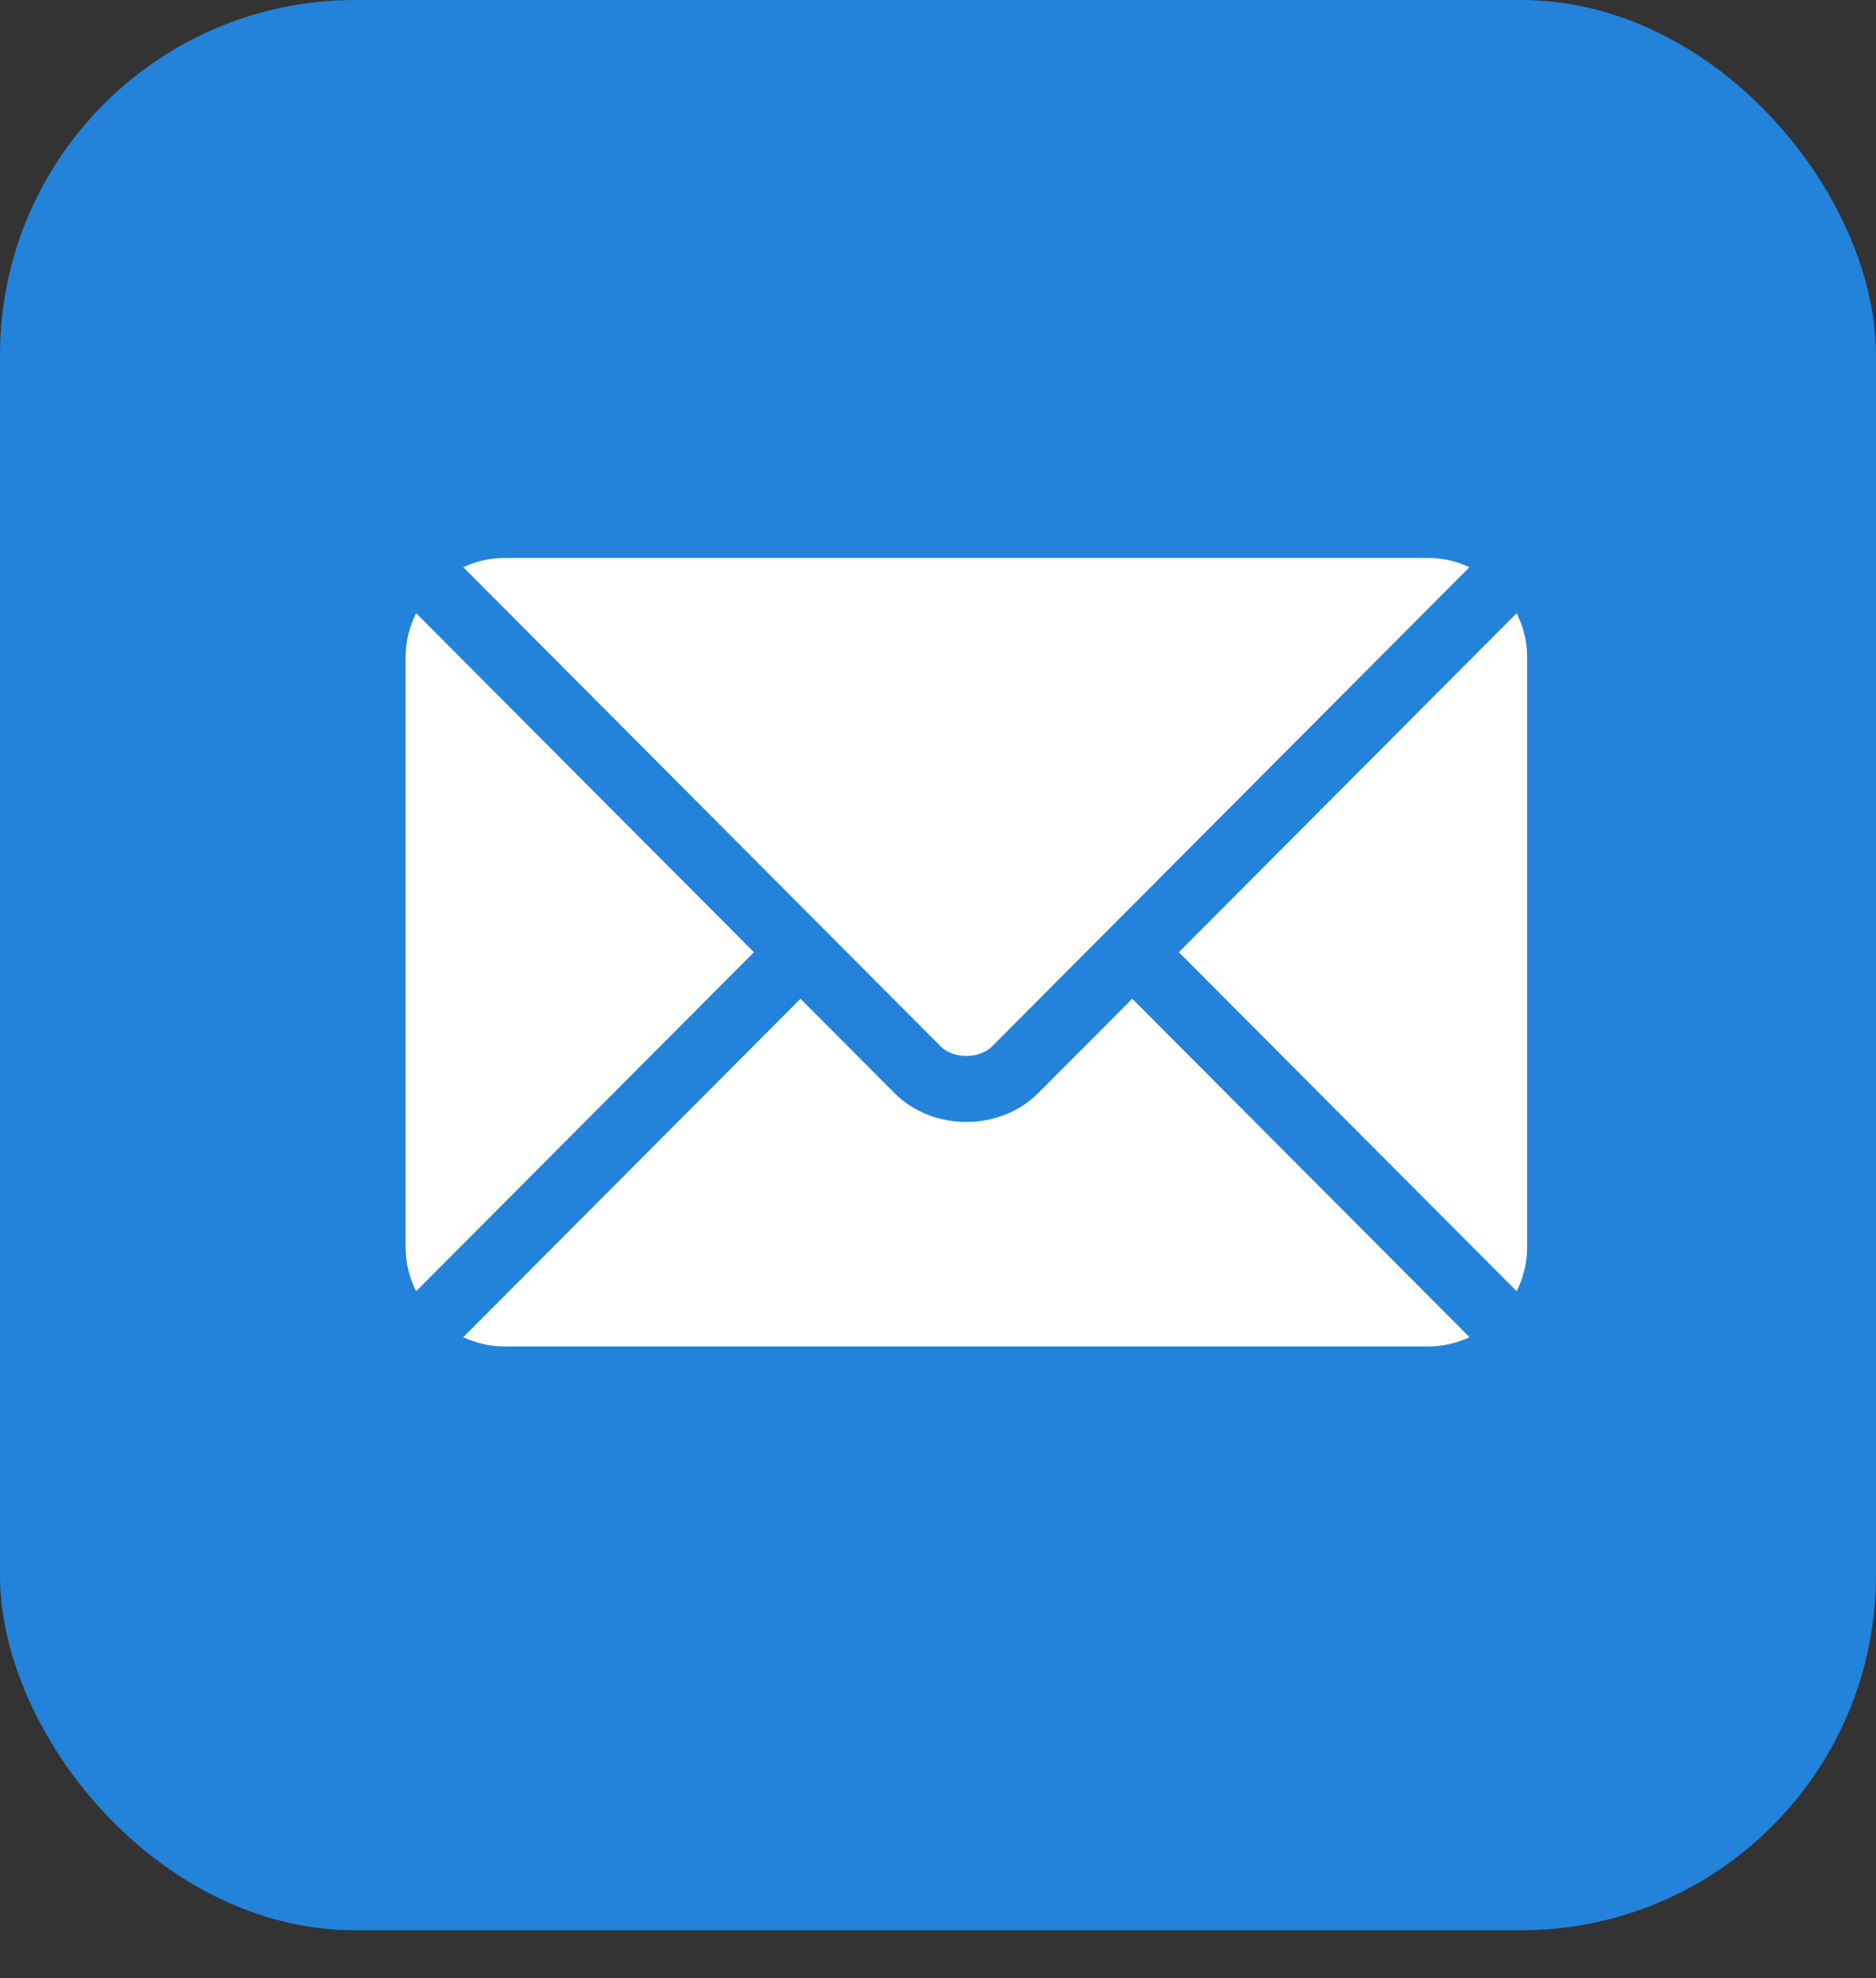 <svg width="37" height="39" viewBox="0 0 37 39" fill="none" xmlns="http://www.w3.org/2000/svg">
<rect x="0" y="0" width="37" height="39" fill="#333333" stroke="none"/>
<rect width="37" height="38.057" rx="7" fill="#2382D9"/>
<path d="M22.331 19.691L20.479 21.549C19.728 22.303 18.407 22.319 17.64 21.549L15.788 19.691L9.137 26.364C9.384 26.478 9.657 26.547 9.947 26.547H28.172C28.462 26.547 28.735 26.478 28.983 26.364L22.331 19.691Z" fill="white"/>
<path d="M28.172 11H9.947C9.657 11 9.384 11.068 9.137 11.183L16.244 18.314C16.245 18.314 16.245 18.314 16.246 18.315C16.246 18.315 16.246 18.316 16.246 18.316L18.557 20.635C18.803 20.88 19.317 20.88 19.562 20.635L21.873 18.316C21.873 18.316 21.873 18.315 21.874 18.315C21.874 18.315 21.875 18.314 21.875 18.314L28.982 11.183C28.735 11.068 28.462 11 28.172 11Z" fill="white"/>
<path d="M8.207 12.089C8.079 12.348 8 12.635 8 12.943V24.604C8 24.912 8.079 25.199 8.207 25.458L14.87 18.774L8.207 12.089Z" fill="white"/>
<path d="M29.913 12.089L23.25 18.774L29.913 25.458C30.041 25.199 30.119 24.912 30.119 24.604V12.944C30.119 12.635 30.041 12.348 29.913 12.089Z" fill="white"/>
</svg>
